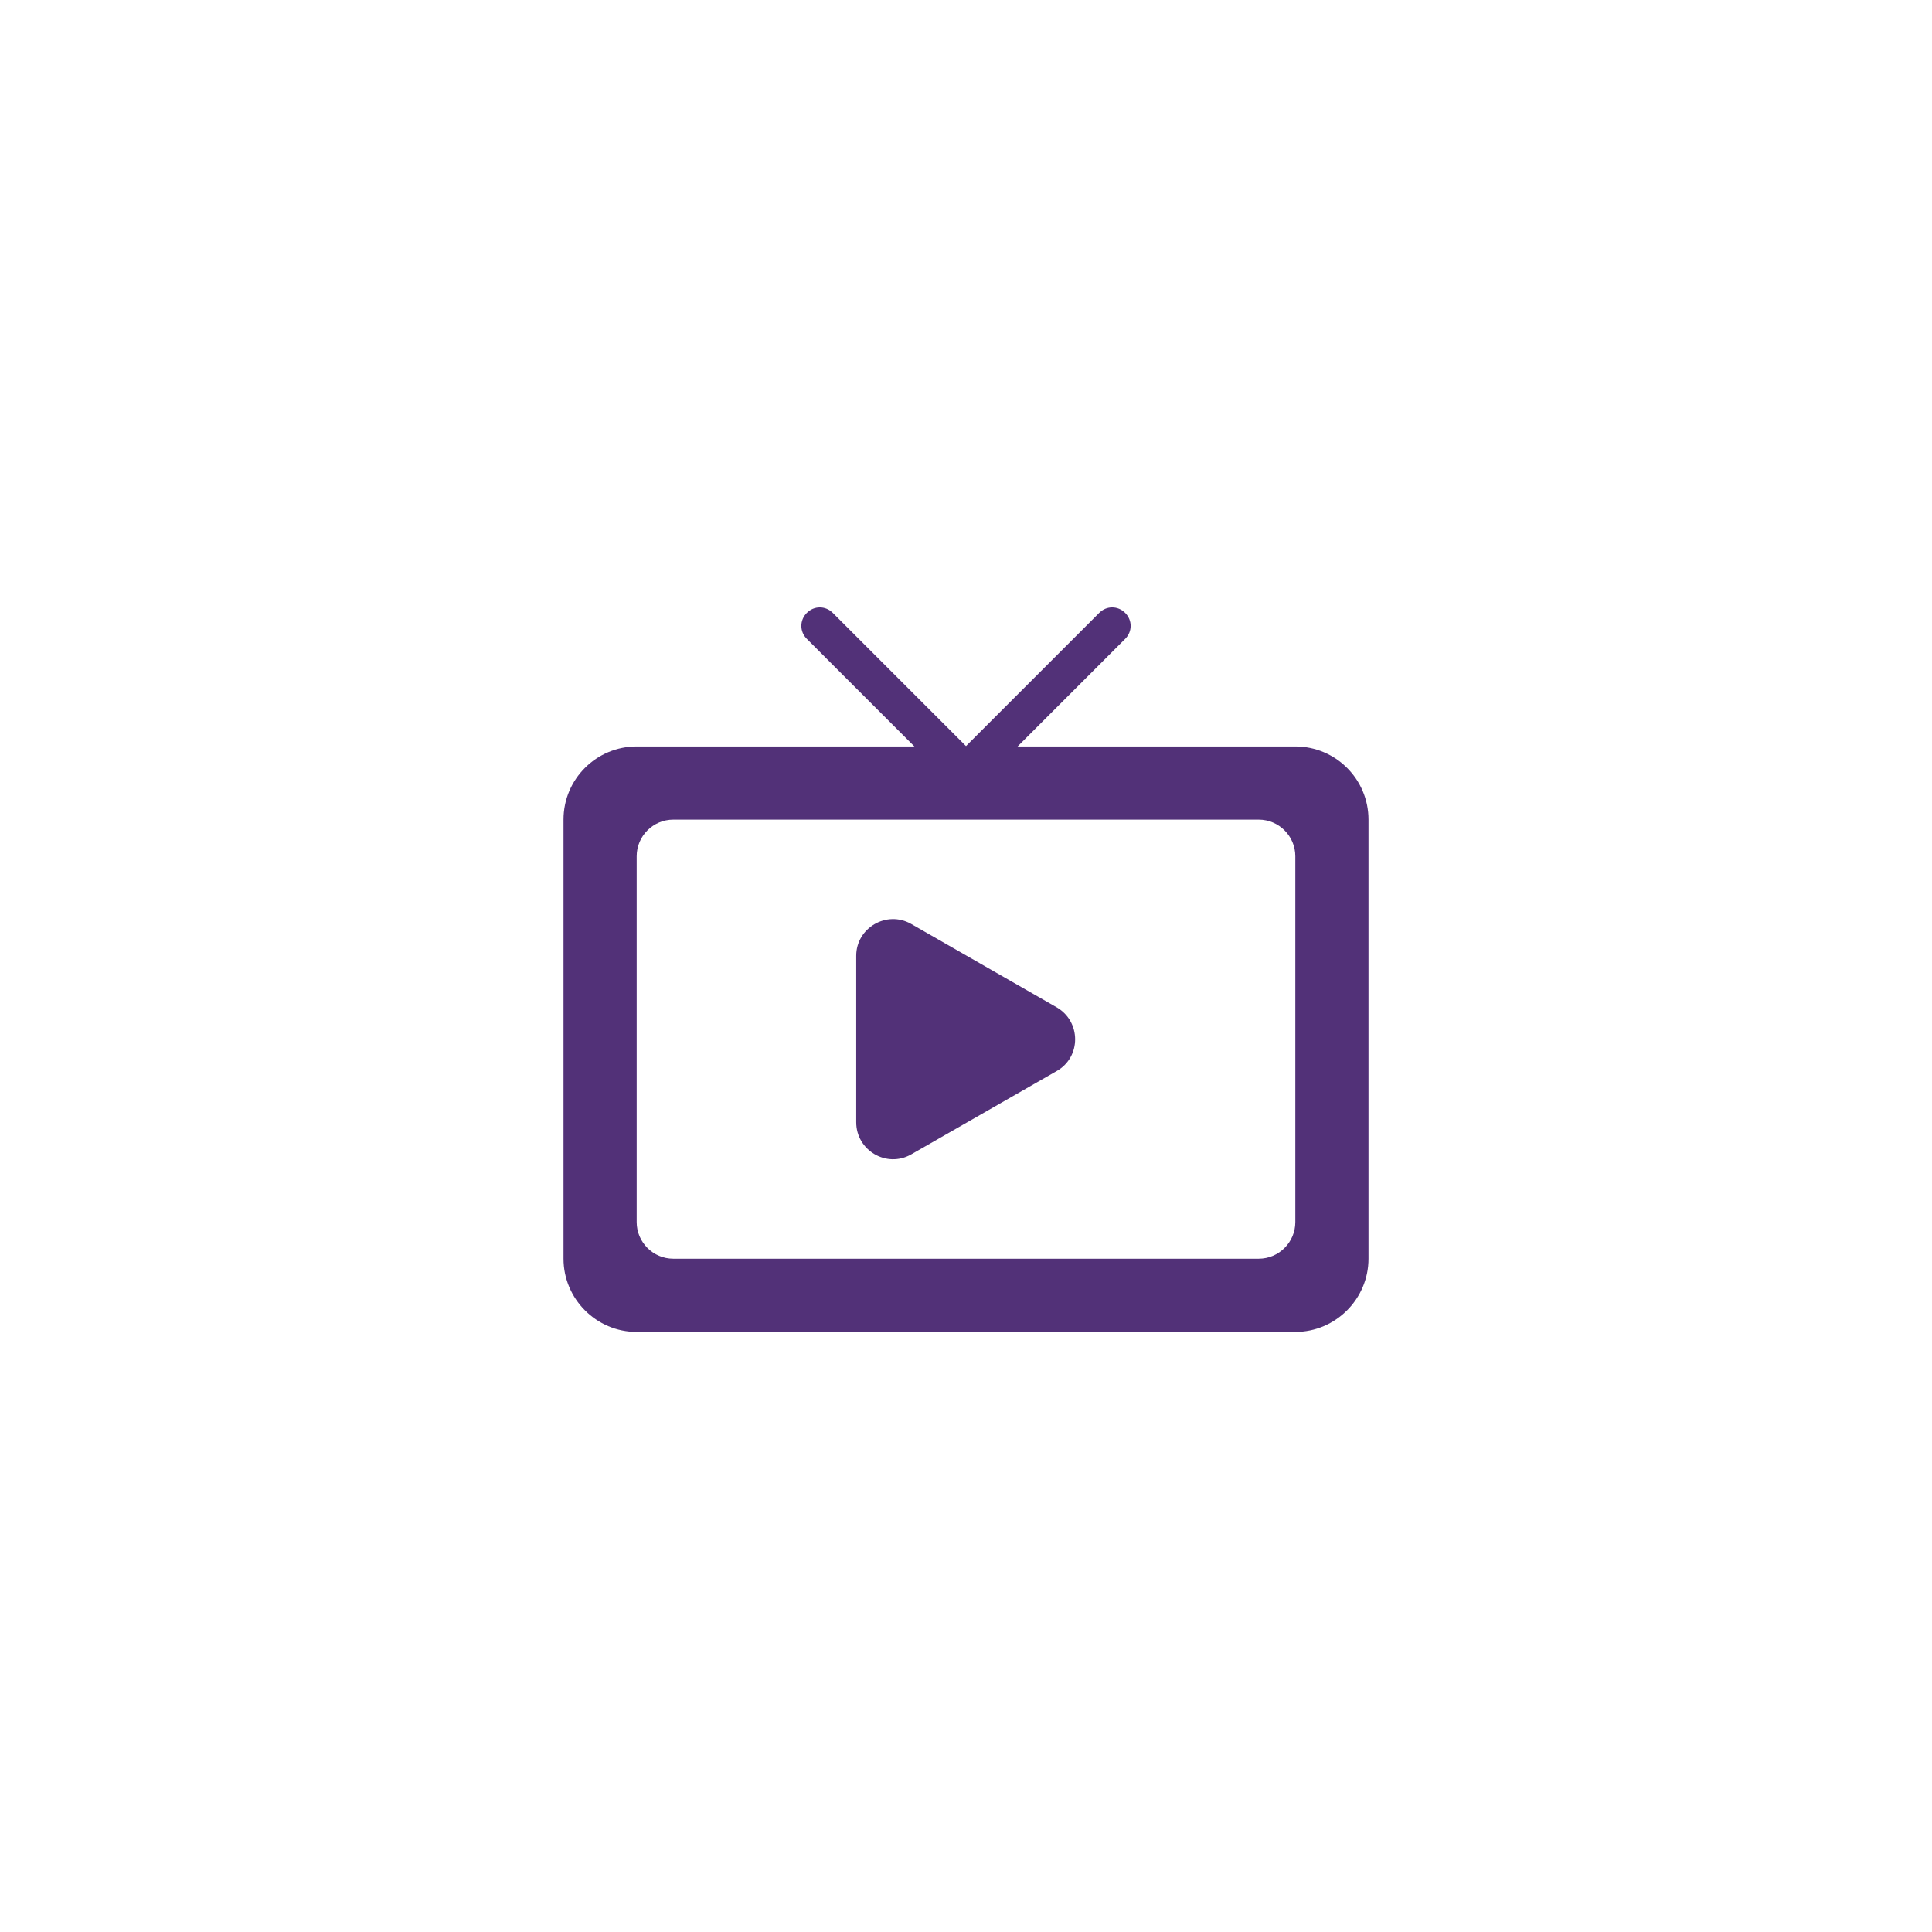 <svg width="88" height="88" viewBox="0 0 88 88" fill="none" xmlns="http://www.w3.org/2000/svg">
<path d="M41.5 52.583L48.133 48.783C49.25 48.15 49.25 46.533 48.133 45.883L41.5 42.083C40.383 41.45 39 42.267 39 43.533V51.117C39 52.4 40.383 53.217 41.5 52.583ZM59 34H46.35L51.25 29.1C51.583 28.767 51.583 28.25 51.25 27.917C50.917 27.583 50.4 27.583 50.067 27.917L44 33.983L37.933 27.917C37.6 27.583 37.083 27.583 36.75 27.917C36.417 28.25 36.417 28.767 36.75 29.1L41.65 34H29C27.167 34 25.667 35.483 25.667 37.333V57.333C25.667 59.167 27.167 60.667 29 60.667H59C60.833 60.667 62.333 59.167 62.333 57.333V37.333C62.333 35.483 60.833 34 59 34ZM57.333 57.333H30.667C29.75 57.333 29 56.583 29 55.667V39C29 38.083 29.75 37.333 30.667 37.333H57.333C58.25 37.333 59 38.083 59 39V55.667C59 56.583 58.25 57.333 57.333 57.333Z" fill="#523178"/>
</svg>
